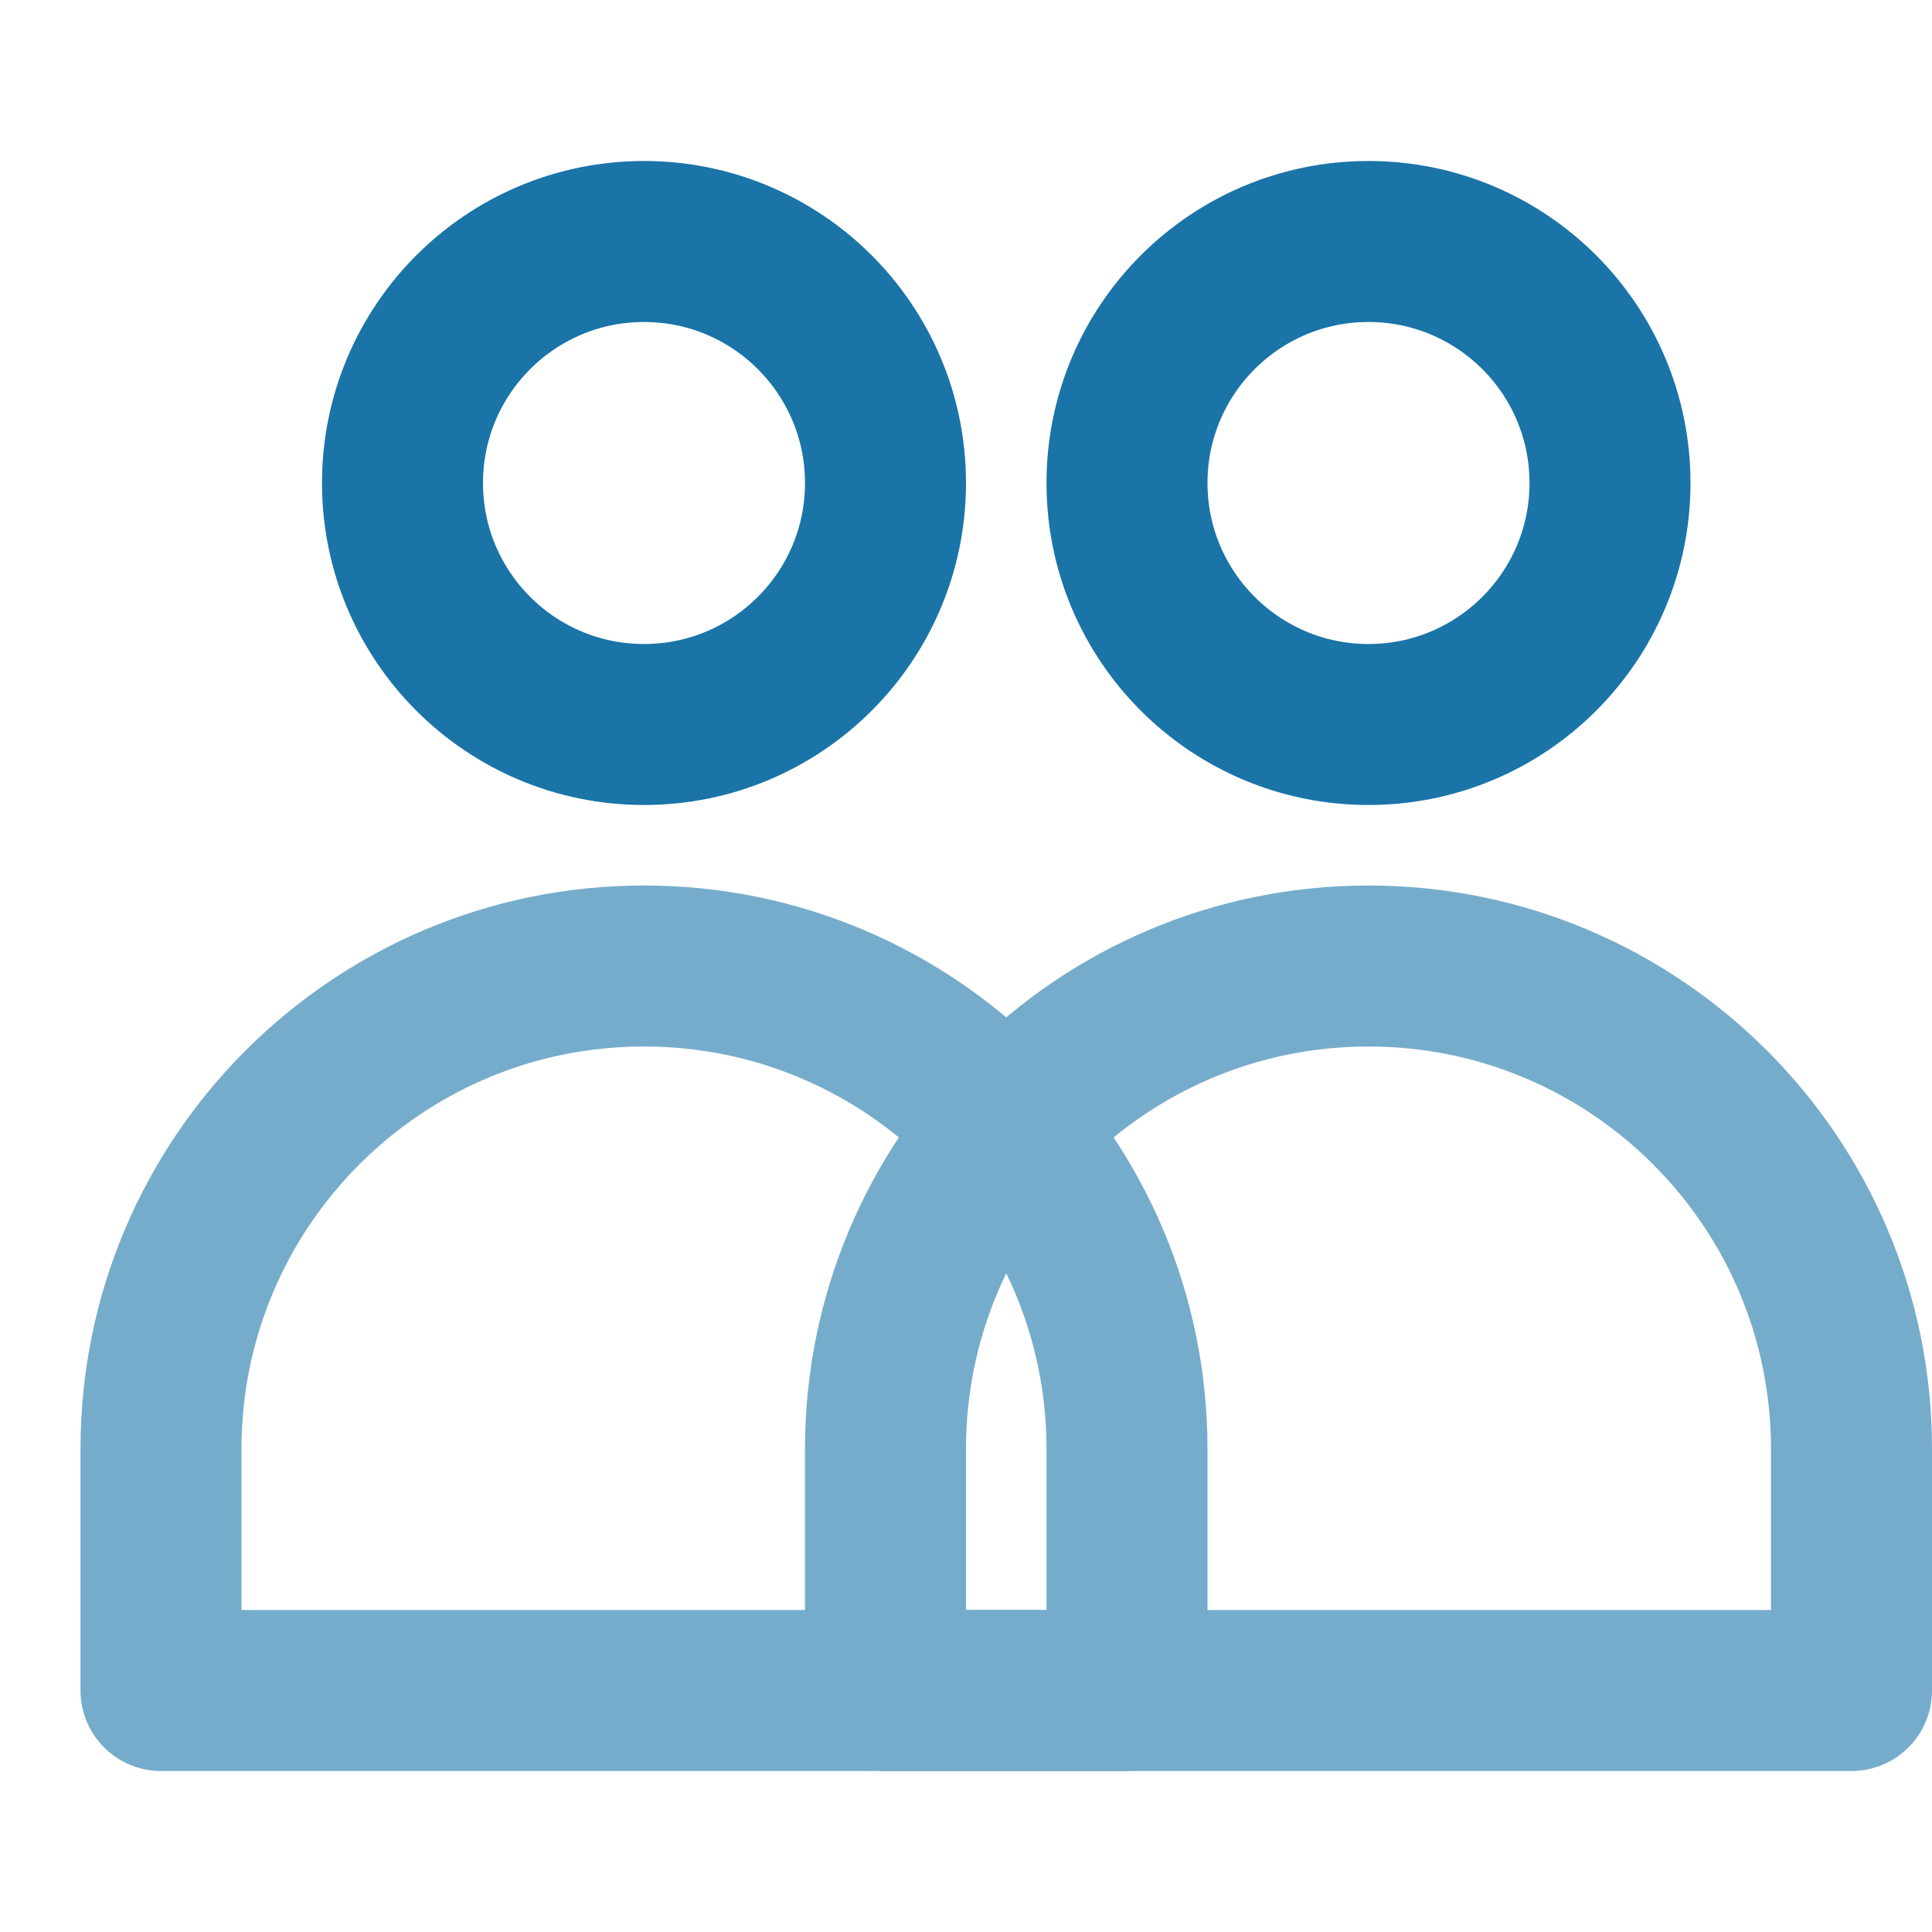 <?xml version="1.0" encoding="UTF-8"?>
<svg width="24px" height="24px" viewBox="0 0 24 24" version="1.1" xmlns="http://www.w3.org/2000/svg" xmlns:xlink="http://www.w3.org/1999/xlink">
    <title>Icon/Cohésion</title>
    <defs>
        <path d="M0,0 L24,0 L24,24 L0,24 L0,0 Z" id="path-1"></path>
    </defs>
    <g id="Icon/Cohésion" stroke="none" fill="none" xlink:href="#path-1" stroke-linejoin="round">
        <circle id="Oval" stroke="#1A74A8" stroke-width="2" cx="8" cy="6" r="3"></circle>
        <circle id="Oval-Copy" stroke="#1A74A8" stroke-width="2" cx="17" cy="6" r="3"></circle>
        <g id="Group" opacity="0.6" stroke-width="1" fill-rule="evenodd" transform="translate(2, 12)" stroke="#1A74A8">
            <path d="M6,0 C9.314,-8.8817842e-16 12,2.686 12,6 L12,9 L12,9 L0,9 L0,6 C0,2.686 2.686,0 6,0 Z" id="Rectangle" stroke-width="2"></path>
            <path d="M15,0 C18.314,-8.8817842e-16 21,2.686 21,6 L21,9 L21,9 L9,9 L9,6 C9,2.686 11.686,0 15,0 Z" id="Rectangle-Copy" stroke-width="2"></path>
        </g>
    </g>
</svg>